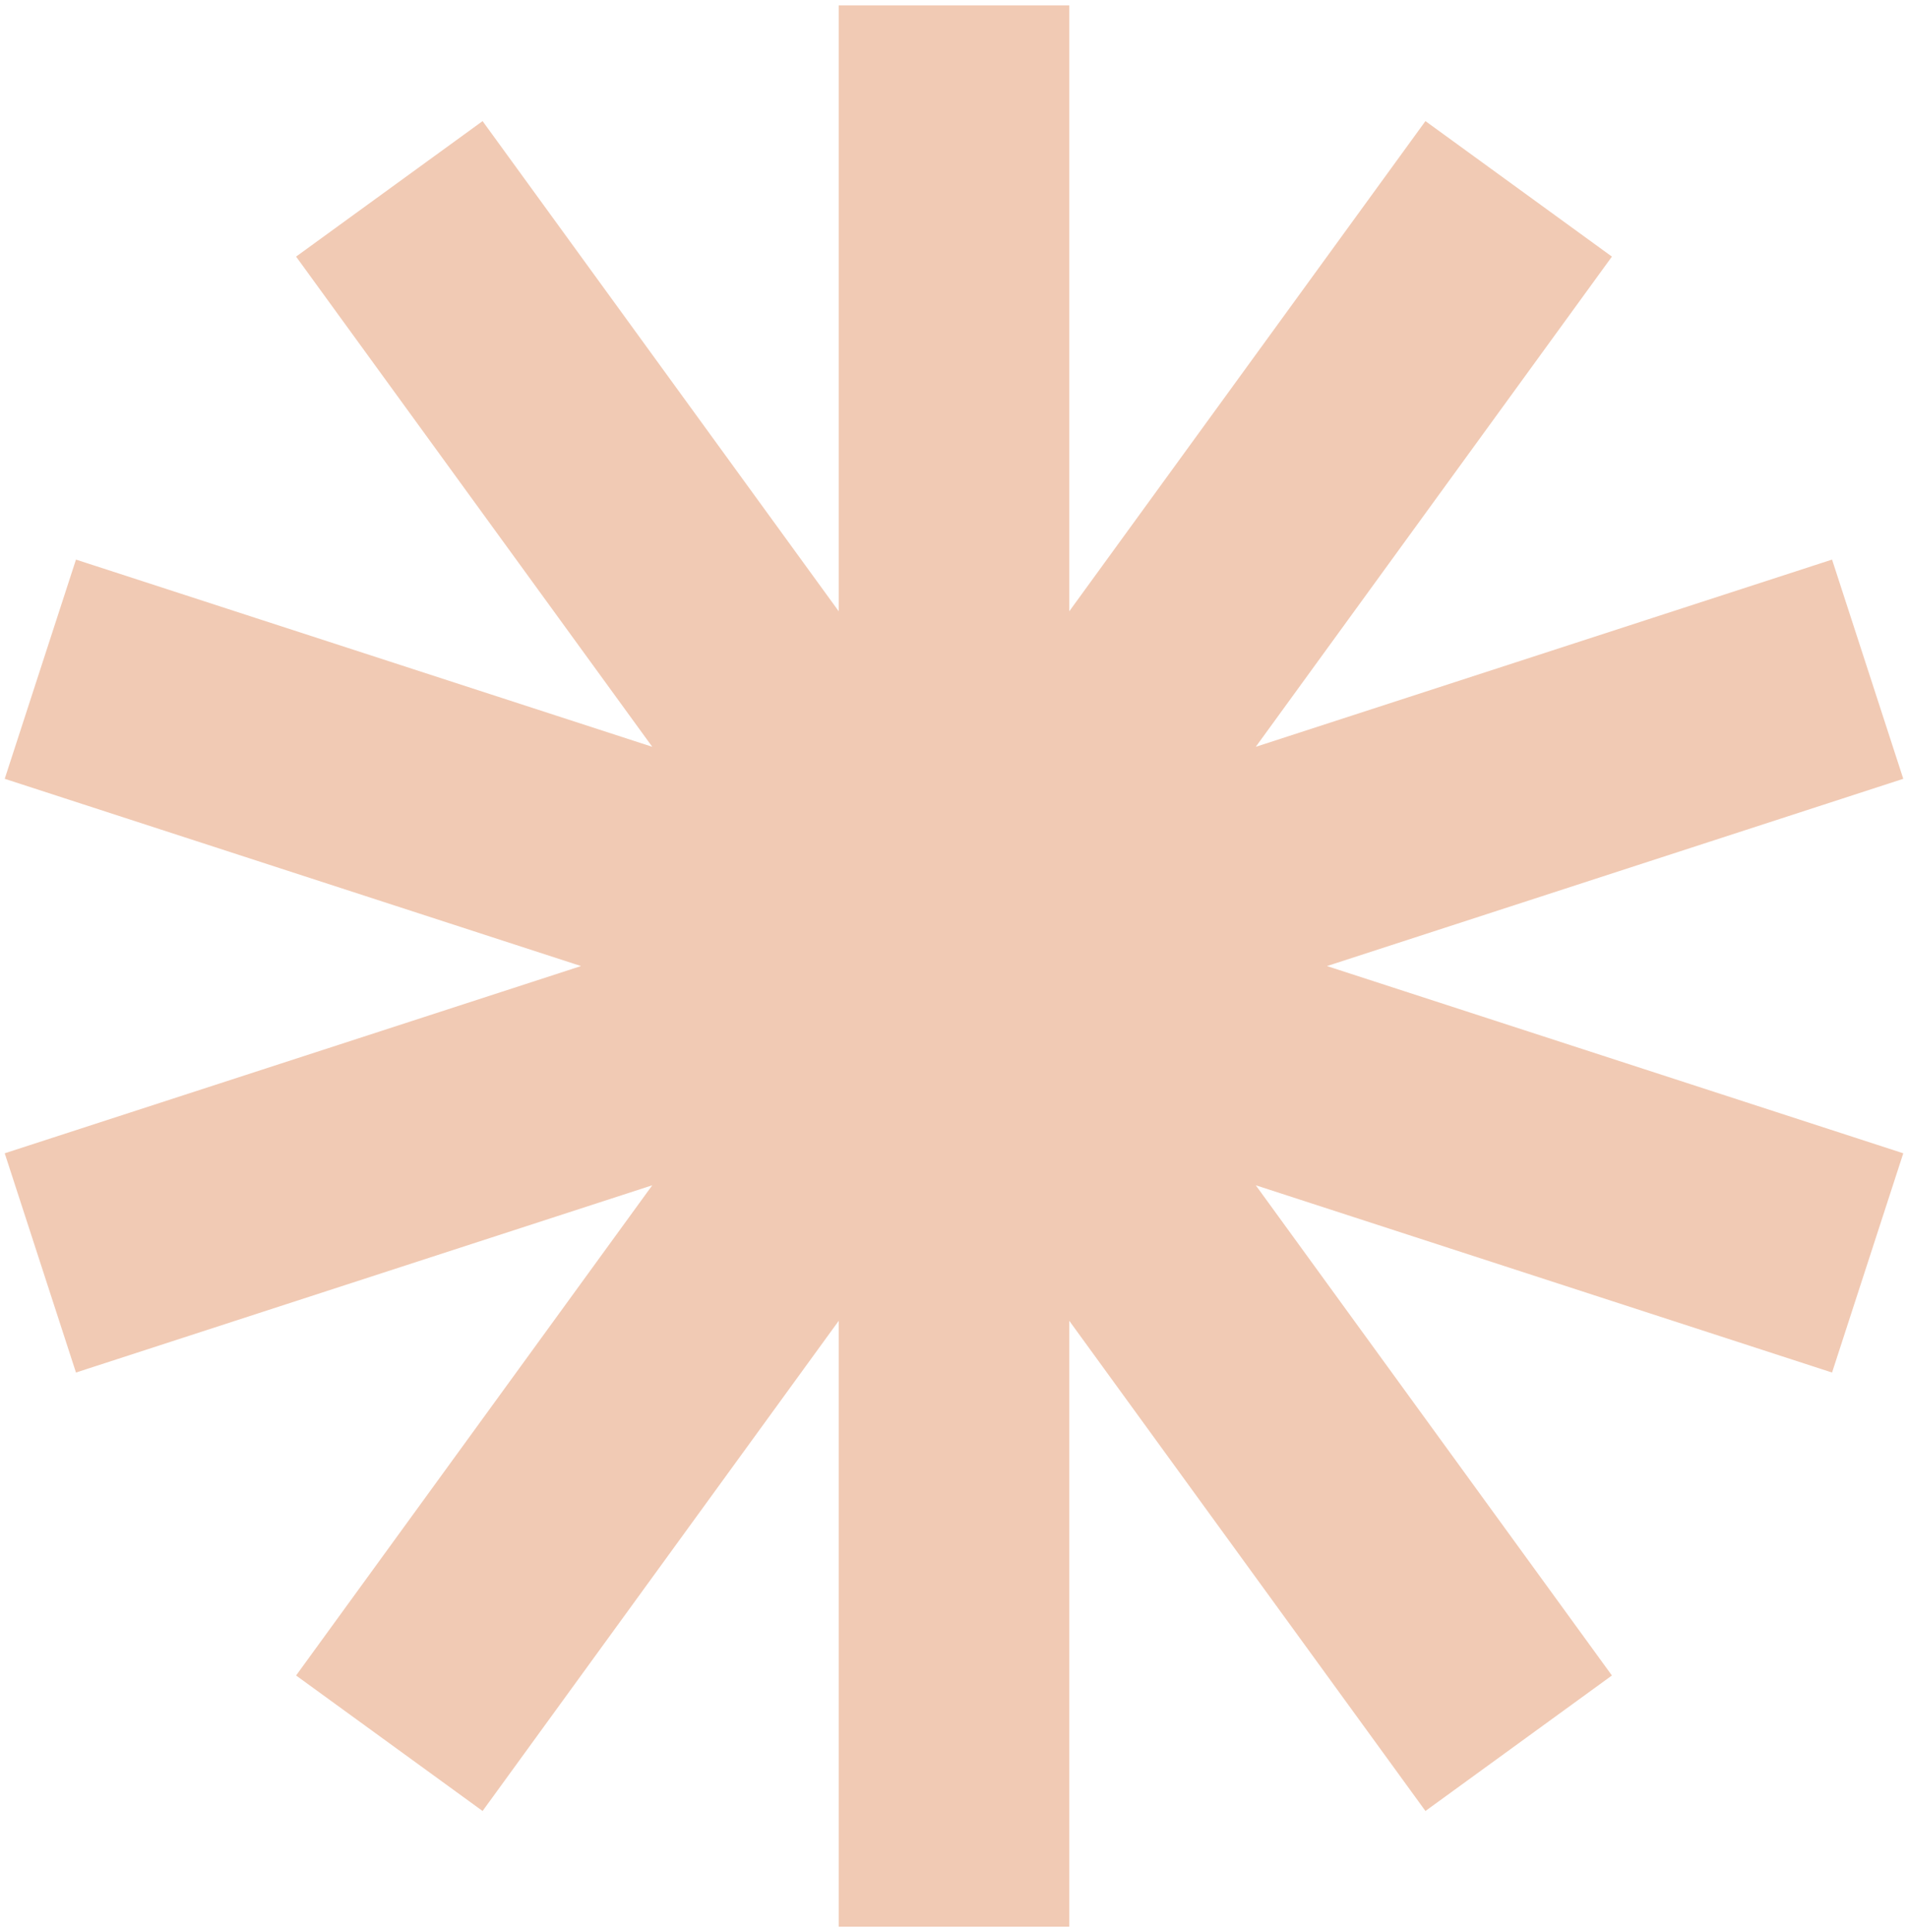 <?xml version="1.0" encoding="UTF-8"?> <svg xmlns="http://www.w3.org/2000/svg" width="241" height="244" viewBox="0 0 241 244" fill="none"><path fill-rule="evenodd" clip-rule="evenodd" d="M106.262 1H134.738V78.188L180.119 15.742L203.154 32.477L157.777 94.923L231.202 71.073L240 98.148L166.575 122.002L240 145.852L231.202 172.931L157.777 149.077L203.154 211.523L180.119 228.259L134.738 165.812V243H106.262V165.812L60.885 228.259L37.846 211.523L83.227 149.077L9.802 172.931L1 145.852L74.425 122.002L1 98.148L9.802 71.073L83.227 94.923L37.846 32.477L60.885 15.742L106.262 78.188V1Z" fill="#F1CAB4" stroke="#F1CAB4" stroke-width="0.641" stroke-miterlimit="2.613"></path></svg> 